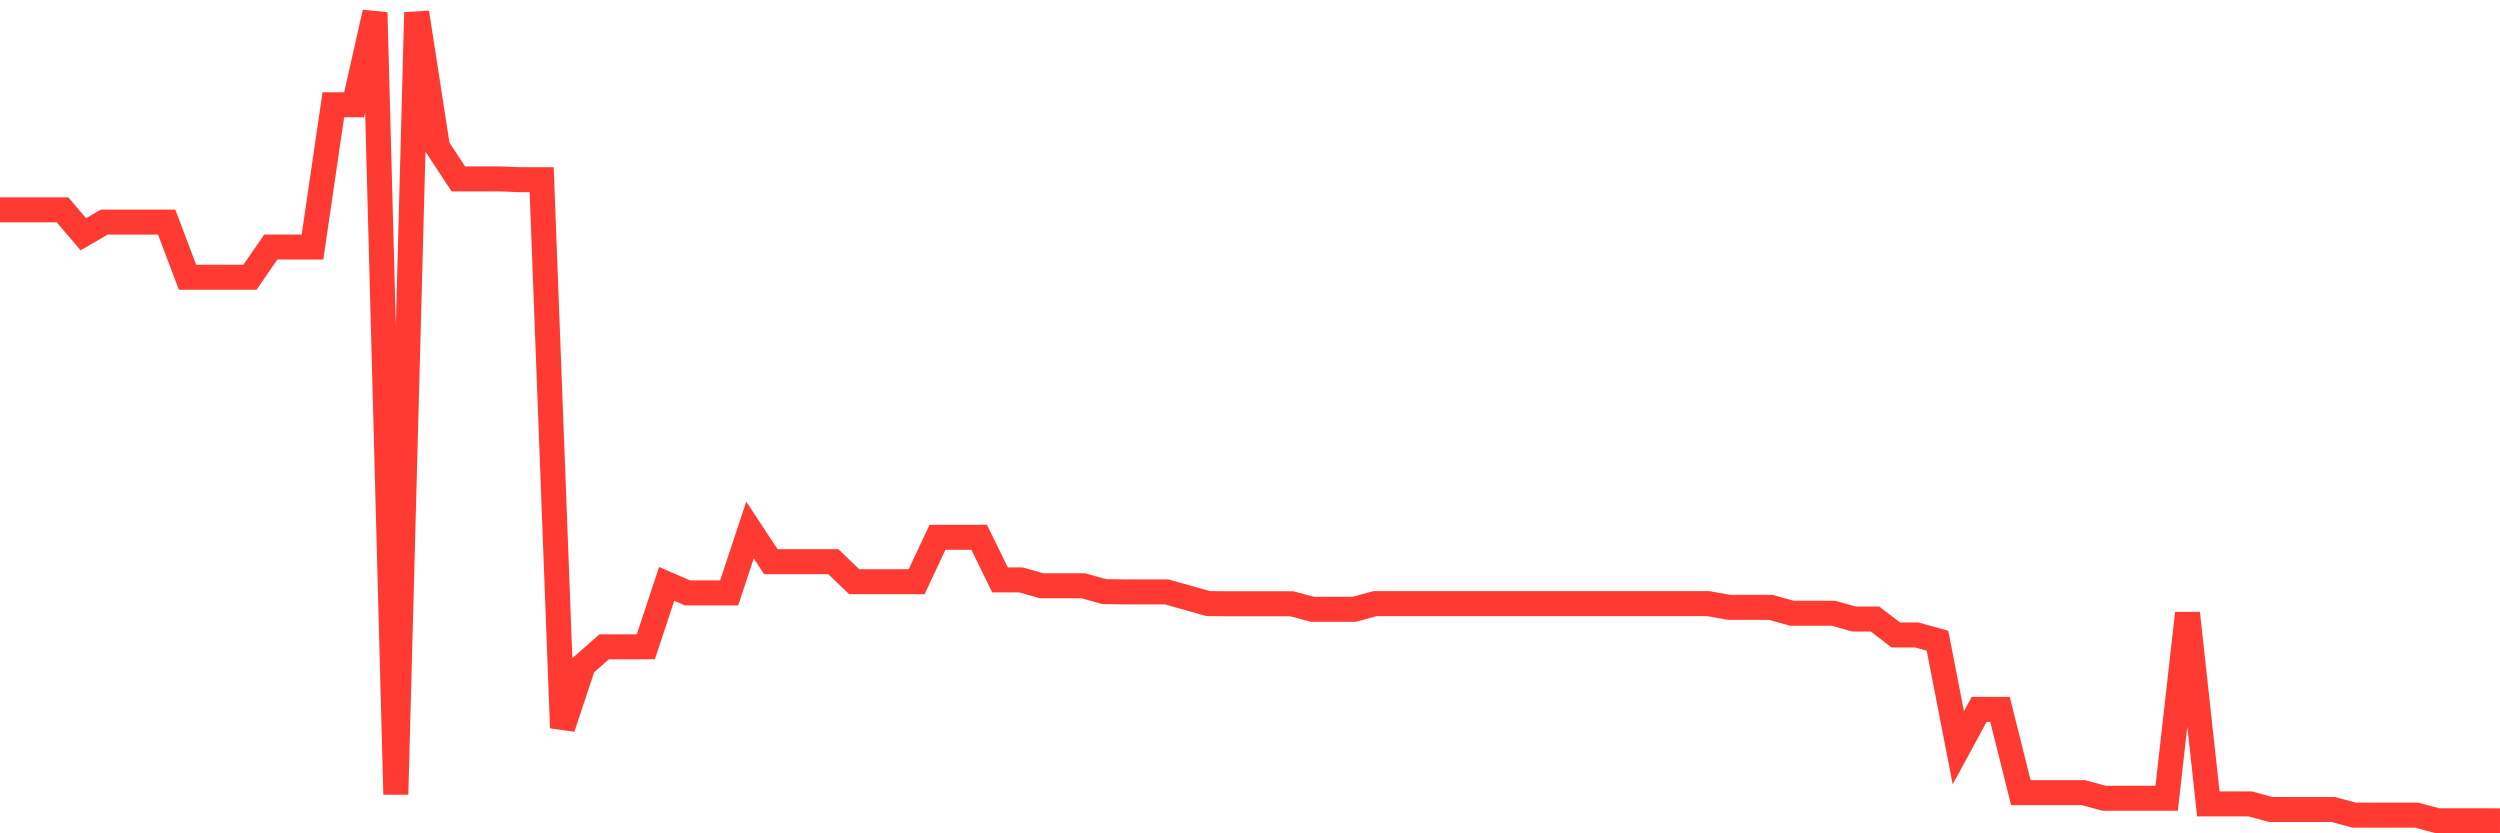 <svg
  xmlns="http://www.w3.org/2000/svg"
  xmlns:xlink="http://www.w3.org/1999/xlink"
  width="120"
  height="40"
  viewBox="0 0 120 40"
  preserveAspectRatio="none"
>
  <polyline
    points="0,10.073 1,10.073 2,10.073 3,10.073 4,11.245 5,10.662 6,10.662 7,10.662 8,10.662 9,13.306 10,13.306 11,13.306 12,13.306 13,11.857 14,11.857 15,11.857 16,5.028 17,5.028 18,0.6 19,38.131 20,0.6 21,7.066 22,8.587 23,8.587 24,8.587 25,8.627 26,8.627 27,34.938 28,31.927 29,31.047 30,31.047 31,31.047 32,28.027 33,28.459 34,28.459 35,28.459 36,25.443 37,26.961 38,26.961 39,26.961 40,26.961 41,27.921 42,27.921 43,27.921 44,27.921 45,25.79 46,25.79 47,25.79 48,27.836 49,27.836 50,28.117 51,28.117 52,28.117 53,28.398 54,28.411 55,28.411 56,28.411 57,28.692 58,28.973 59,28.981 60,28.981 61,28.981 62,28.981 63,29.246 64,29.246 65,29.246 66,28.975 67,28.975 68,28.975 69,28.975 70,28.975 71,28.975 72,28.975 73,28.975 74,28.975 75,28.975 76,28.975 77,28.975 78,28.975 79,28.975 80,28.975 81,28.975 82,28.975 83,29.153 84,29.153 85,29.153 86,29.434 87,29.434 88,29.436 89,29.715 90,29.715 91,30.478 92,30.478 93,30.756 94,35.894 95,34.05 96,34.05 97,38.046 98,38.046 99,38.046 100,38.046 101,38.316 102,38.316 103,38.316 104,38.316 105,29.436 106,38.586 107,38.586 108,38.586 109,38.857 110,38.857 111,38.857 112,38.857 113,39.127 114,39.127 115,39.127 116,39.127 117,39.397 118,39.397 119,39.397 120,39.4"
    fill="none"
    stroke="#ff3a33"
    stroke-width="1.2"
  >
  </polyline>
</svg>